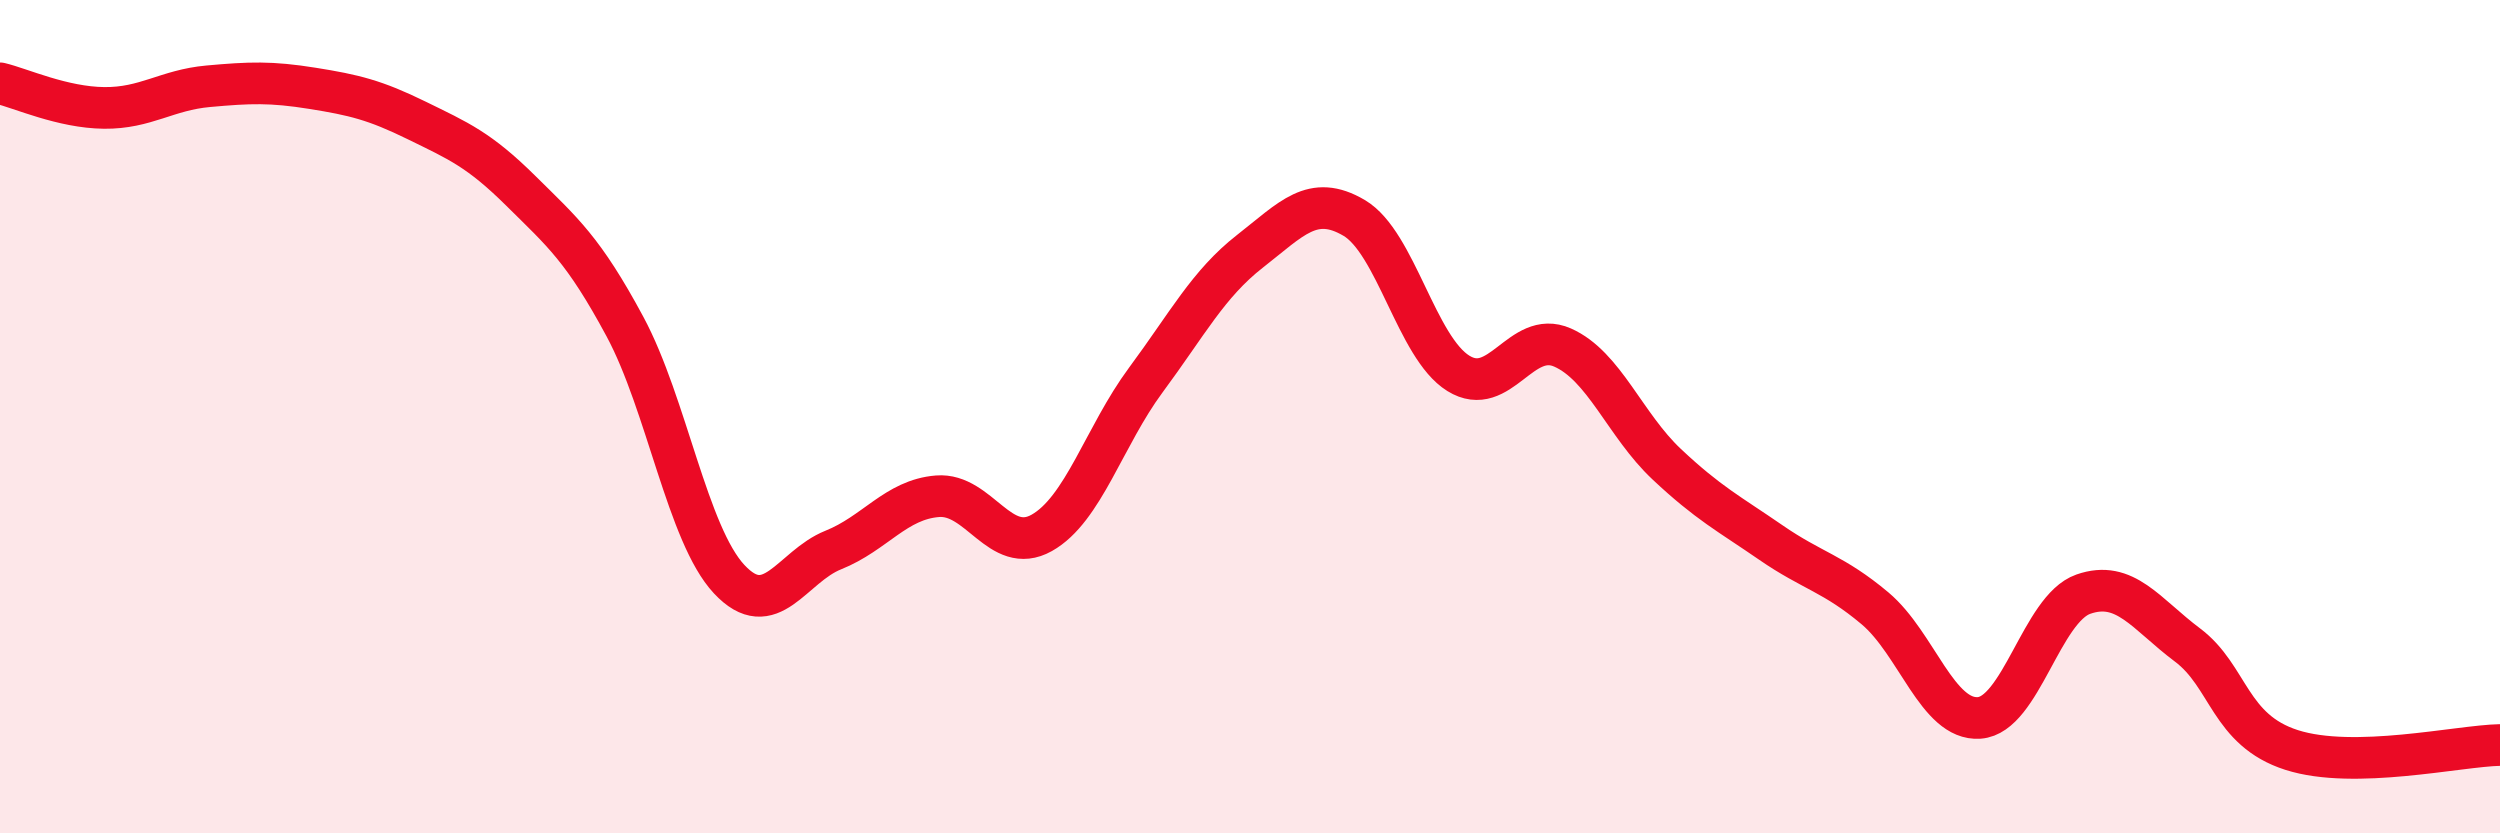 
    <svg width="60" height="20" viewBox="0 0 60 20" xmlns="http://www.w3.org/2000/svg">
      <path
        d="M 0,2 C 0.5,2.12 1.5,2.58 2.5,2.59 C 3.5,2.6 4,2.16 5,2.07 C 6,1.98 6.5,1.96 7.5,2.12 C 8.5,2.28 9,2.4 10,2.89 C 11,3.38 11.5,3.59 12.5,4.58 C 13.5,5.57 14,5.98 15,7.84 C 16,9.7 16.5,12.83 17.5,13.9 C 18.5,14.97 19,13.6 20,13.2 C 21,12.8 21.5,11.99 22.5,11.91 C 23.5,11.83 24,13.35 25,12.79 C 26,12.23 26.5,10.47 27.5,9.12 C 28.5,7.77 29,6.81 30,6.03 C 31,5.25 31.5,4.64 32.5,5.23 C 33.5,5.82 34,8.34 35,8.96 C 36,9.58 36.5,7.9 37.5,8.34 C 38.5,8.78 39,10.2 40,11.14 C 41,12.08 41.5,12.33 42.5,13.02 C 43.5,13.71 44,13.76 45,14.6 C 46,15.44 46.5,17.3 47.5,17.23 C 48.5,17.16 49,14.61 50,14.26 C 51,13.91 51.5,14.73 52.5,15.48 C 53.5,16.23 53.5,17.52 55,18 C 56.5,18.48 59,17.9 60,17.88L60 20L0 20Z"
        fill="#EB0A25"
        opacity="0.1"
        stroke-linecap="round"
        stroke-linejoin="round"
      />
      <path
        d="M 0,2 C 0.5,2.12 1.5,2.58 2.5,2.59 C 3.5,2.6 4,2.16 5,2.07 C 6,1.98 6.5,1.96 7.5,2.12 C 8.5,2.28 9,2.4 10,2.89 C 11,3.38 11.5,3.59 12.5,4.58 C 13.5,5.57 14,5.98 15,7.84 C 16,9.7 16.5,12.83 17.5,13.9 C 18.5,14.97 19,13.6 20,13.2 C 21,12.8 21.5,11.99 22.5,11.91 C 23.5,11.83 24,13.35 25,12.79 C 26,12.23 26.5,10.47 27.5,9.12 C 28.5,7.77 29,6.81 30,6.03 C 31,5.25 31.5,4.64 32.5,5.23 C 33.5,5.82 34,8.34 35,8.96 C 36,9.58 36.5,7.9 37.5,8.34 C 38.5,8.78 39,10.2 40,11.14 C 41,12.08 41.5,12.33 42.5,13.02 C 43.5,13.71 44,13.76 45,14.6 C 46,15.44 46.5,17.3 47.5,17.23 C 48.5,17.16 49,14.61 50,14.26 C 51,13.91 51.5,14.73 52.5,15.48 C 53.5,16.23 53.5,17.52 55,18 C 56.5,18.48 59,17.9 60,17.88"
        stroke="#EB0A25"
        stroke-width="1"
        fill="none"
        stroke-linecap="round"
        stroke-linejoin="round"
      />
    </svg>
  
